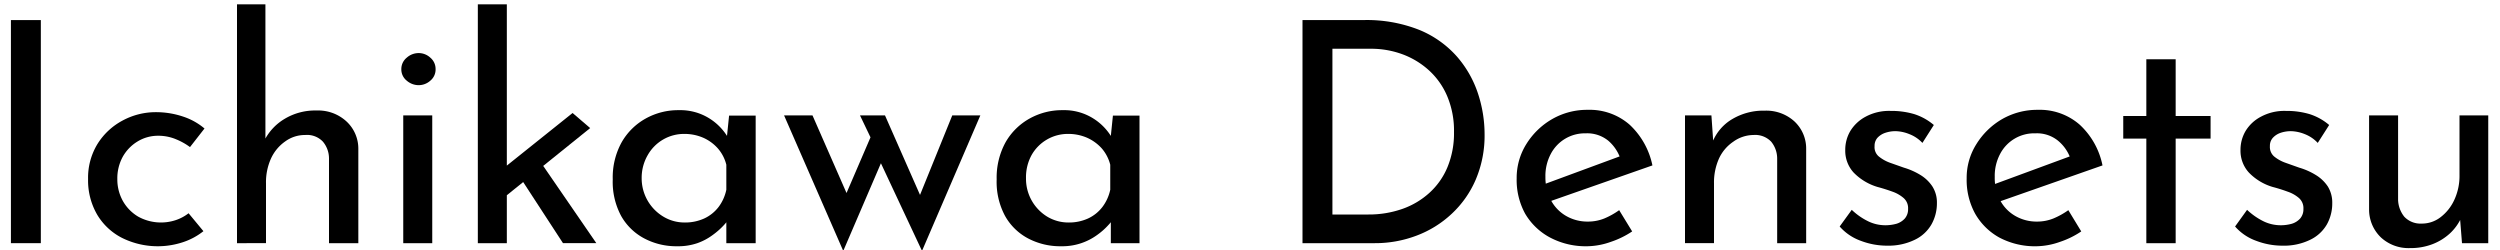 <svg id="レイヤー_1" data-name="レイヤー 1" xmlns="http://www.w3.org/2000/svg" viewBox="0 0 300 30">
  <g>
    <path d="M1.31,2.41H4.9V29.18H1.31Z"/>
    <path d="M24.41,27.74a7.84,7.84,0,0,1-2.48,1.33,9.63,9.63,0,0,1-7.28-.52,7.34,7.34,0,0,1-3-2.81,8.17,8.17,0,0,1-1.08-4.26,7.75,7.75,0,0,1,1.15-4.24,7.94,7.94,0,0,1,3-2.78,8.38,8.38,0,0,1,4-1A10.18,10.18,0,0,1,22,14a7.67,7.67,0,0,1,2.54,1.42l-1.74,2.23a7.69,7.69,0,0,0-1.61-.91A5.49,5.49,0,0,0,19,16.29a4.7,4.7,0,0,0-2.5.69,5,5,0,0,0-1.78,1.85,5.39,5.39,0,0,0-.64,2.65,5.32,5.32,0,0,0,.66,2.63A5.08,5.08,0,0,0,16.59,26a5.65,5.65,0,0,0,4.54.4,5.16,5.16,0,0,0,1.5-.81Z"/>
    <path d="M28.44,29.18V.52h3.41V17.4l-.08-.63a6.38,6.38,0,0,1,2.39-2.51,7.1,7.1,0,0,1,3.83-1,5,5,0,0,1,3.54,1.27A4.44,4.44,0,0,1,43,17.85V29.18H39.48V19a3.14,3.14,0,0,0-.73-2,2.61,2.61,0,0,0-2.13-.8,4,4,0,0,0-2.38.76A5.07,5.07,0,0,0,32.53,19a6.89,6.89,0,0,0-.61,3v7.18Z"/>
    <path d="M48.16,8.29a1.75,1.75,0,0,1,.65-1.37,2.14,2.14,0,0,1,1.43-.55,2.05,2.05,0,0,1,1.4.55,1.76,1.76,0,0,1,.63,1.37,1.73,1.73,0,0,1-.63,1.39,2.09,2.09,0,0,1-1.4.54,2.18,2.18,0,0,1-1.43-.54A1.72,1.72,0,0,1,48.16,8.29Zm.23,5.56h3.48V29.18H48.39Z"/>
    <path d="M57.34,29.18V.52h3.48V29.18Zm2.41-4.89L59.41,21l9.3-7.44,2.11,1.81ZM64.56,19l7,10.18h-4L62.23,21Z"/>
    <path d="M81.24,29.55a8.21,8.21,0,0,1-3.91-.93,6.85,6.85,0,0,1-2.8-2.72,8.63,8.63,0,0,1-1-4.38,8.7,8.7,0,0,1,1.07-4.45,7.53,7.53,0,0,1,2.89-2.85,8,8,0,0,1,4-1,6.56,6.56,0,0,1,3.65,1,6.67,6.67,0,0,1,2.24,2.32l-.22.55.33-3.22h3.19V29.18H87.16v-4l.41.89a5,5,0,0,1-.7.94,8.68,8.68,0,0,1-1.32,1.17,7,7,0,0,1-1.87,1A7.14,7.14,0,0,1,81.24,29.55Zm.92-2.85a5.53,5.53,0,0,0,2.34-.48,4.61,4.61,0,0,0,1.72-1.37,5.21,5.21,0,0,0,.94-2.08v-3a4.69,4.69,0,0,0-1-1.94,5.09,5.09,0,0,0-1.77-1.3,5.64,5.64,0,0,0-2.26-.46,5,5,0,0,0-4.39,2.52A5.43,5.43,0,0,0,77,21.37,5.36,5.36,0,0,0,79.61,26,4.9,4.9,0,0,0,82.16,26.7Z"/>
    <path d="M106.2,13.85l4.55,10.33-.7.08,4.22-10.41h3.37l-7,16.26-4.93-10.52-4.52,10.52L94.09,13.85H97.5l4.74,10.81-1.19-.26,3.41-7.92-1.26-2.63Z"/>
    <path d="M127.3,29.55a8.27,8.27,0,0,1-3.91-.93,6.82,6.82,0,0,1-2.79-2.72,8.63,8.63,0,0,1-1-4.38,8.8,8.8,0,0,1,1.07-4.45,7.53,7.53,0,0,1,2.89-2.85,8,8,0,0,1,4-1,6.53,6.53,0,0,1,3.64,1,6.67,6.67,0,0,1,2.24,2.32l-.22.55.33-3.22h3.19V29.18h-3.44v-4l.4.89a4.55,4.55,0,0,1-.7.94,8.22,8.22,0,0,1-1.32,1.17,7.1,7.1,0,0,1-4.31,1.37Zm.93-2.85a5.48,5.48,0,0,0,2.33-.48,4.61,4.61,0,0,0,1.72-1.37,5.22,5.22,0,0,0,.95-2.08v-3a4.8,4.8,0,0,0-1-1.94,5.22,5.22,0,0,0-1.78-1.3,5.6,5.6,0,0,0-2.26-.46,5,5,0,0,0-4.39,2.52,5.53,5.53,0,0,0-.68,2.78A5.33,5.33,0,0,0,125.67,26,4.91,4.91,0,0,0,128.23,26.7Z"/>
    <path d="M156.3,29.18V2.41h7.29a17.07,17.07,0,0,1,6.78,1.2,12.2,12.2,0,0,1,4.5,3.22,12.88,12.88,0,0,1,2.5,4.43,15.62,15.62,0,0,1,.78,4.85,13.47,13.47,0,0,1-1.06,5.44,12.13,12.13,0,0,1-2.89,4.11A12.67,12.67,0,0,1,170,28.27a14,14,0,0,1-5.06.91Zm3.59-3.44h4.33a12.13,12.13,0,0,0,4.06-.67,9.48,9.48,0,0,0,3.25-1.93,8.59,8.59,0,0,0,2.17-3.09,10.63,10.63,0,0,0,.78-4.2,10.64,10.64,0,0,0-.82-4.32,8.86,8.86,0,0,0-2.22-3.12,9.74,9.74,0,0,0-3.18-1.91,10.81,10.81,0,0,0-3.71-.65h-4.66Z"/>
    <path d="M190.49,29.55A9.15,9.15,0,0,1,186,28.5,7.61,7.61,0,0,1,183,25.61a8.42,8.42,0,0,1-1-4.21,7.64,7.64,0,0,1,1.16-4.11,8.8,8.8,0,0,1,3.1-3,8.41,8.41,0,0,1,4.29-1.11,7.27,7.27,0,0,1,5,1.78,9.19,9.19,0,0,1,2.74,4.89l-12.67,4.44-.81-2,10.33-3.81-.7.52A5,5,0,0,0,193,16.89,4,4,0,0,0,190.3,16a4.61,4.61,0,0,0-4.22,2.5,5.6,5.6,0,0,0-.63,2.72A5.88,5.88,0,0,0,186.1,24a4.73,4.73,0,0,0,1.81,1.9,5.11,5.11,0,0,0,2.65.69,5.24,5.24,0,0,0,1.95-.37,9.09,9.09,0,0,0,1.79-1l1.56,2.55a10.67,10.67,0,0,1-2.58,1.26A8.71,8.71,0,0,1,190.49,29.55Z"/>
    <path d="M205.37,13.85l.26,3.74-.11-.59a5.63,5.63,0,0,1,2.37-2.72,7.31,7.31,0,0,1,3.89-1,5,5,0,0,1,3.53,1.27,4.44,4.44,0,0,1,1.43,3.32V29.18h-3.48V19a3.19,3.19,0,0,0-.72-2,2.64,2.64,0,0,0-2.13-.8A4.19,4.19,0,0,0,208,17a4.92,4.92,0,0,0-1.71,2,7,7,0,0,0-.61,3v7.18h-3.48V13.85Z"/>
    <path d="M226.47,29.48a8.85,8.85,0,0,1-3.17-.58,6.14,6.14,0,0,1-2.54-1.72l1.45-2a7.79,7.79,0,0,0,2,1.39,4.7,4.7,0,0,0,2,.46,5,5,0,0,0,1.37-.18,2.21,2.21,0,0,0,1-.63,1.69,1.69,0,0,0,.39-1.15,1.61,1.61,0,0,0-.54-1.31A4.18,4.18,0,0,0,227.1,23c-.55-.2-1.14-.39-1.78-.56a6.63,6.63,0,0,1-2.89-1.74,3.87,3.87,0,0,1-1-2.7,4.43,4.43,0,0,1,.61-2.28A4.77,4.77,0,0,1,223.88,14a5.92,5.92,0,0,1,3-.69,9.63,9.63,0,0,1,2.85.39A6.82,6.82,0,0,1,232.06,15l-1.37,2.15a4.24,4.24,0,0,0-1.58-1.06,4.66,4.66,0,0,0-1.64-.35,3.79,3.79,0,0,0-1.24.2,2.26,2.26,0,0,0-.93.59,1.44,1.44,0,0,0-.35,1,1.45,1.45,0,0,0,.5,1.24,4.58,4.58,0,0,0,1.35.76l1.67.59a8.27,8.27,0,0,1,2,.89,4.54,4.54,0,0,1,1.42,1.37,3.59,3.59,0,0,1,.54,2,5.16,5.16,0,0,1-.65,2.54,4.57,4.57,0,0,1-2,1.85A7.21,7.21,0,0,1,226.47,29.48Z"/>
    <path d="M244.42,29.55a9.14,9.14,0,0,1-4.51-1.05A7.54,7.54,0,0,1,237,25.61a8.42,8.42,0,0,1-1-4.21,7.56,7.56,0,0,1,1.17-4.11,8.85,8.85,0,0,1,3.09-3,8.48,8.48,0,0,1,4.3-1.11,7.26,7.26,0,0,1,5,1.78,9.07,9.07,0,0,1,2.74,4.89l-12.66,4.44-.82-2,10.34-3.81-.71.52a4.9,4.9,0,0,0-1.48-2.11,4,4,0,0,0-2.7-.89A4.61,4.61,0,0,0,240,18.5a5.6,5.6,0,0,0-.63,2.72A5.76,5.76,0,0,0,240,24a4.67,4.67,0,0,0,1.81,1.9,5.11,5.11,0,0,0,2.65.69,5.22,5.22,0,0,0,1.94-.37,9.17,9.17,0,0,0,1.8-1l1.55,2.55a10.42,10.42,0,0,1-2.57,1.26A8.72,8.72,0,0,1,244.42,29.55Z"/>
    <path d="M257.56,7.11h3.52v6.81h4.19v2.71h-4.19V29.18h-3.52V16.63h-2.77V13.92h2.77Z"/>
    <path d="M273.91,29.48a8.8,8.8,0,0,1-3.16-.58,6.07,6.07,0,0,1-2.54-1.72l1.44-2a8,8,0,0,0,2,1.39,4.73,4.73,0,0,0,2,.46,4.94,4.94,0,0,0,1.37-.18,2.21,2.21,0,0,0,1-.63,1.69,1.69,0,0,0,.39-1.15,1.61,1.61,0,0,0-.54-1.31,4.07,4.07,0,0,0-1.35-.76c-.54-.2-1.13-.39-1.78-.56a6.53,6.53,0,0,1-2.88-1.74,3.87,3.87,0,0,1-1-2.7,4.43,4.43,0,0,1,.61-2.28A4.67,4.67,0,0,1,271.32,14a5.92,5.92,0,0,1,3-.69,9.63,9.63,0,0,1,2.85.39A6.82,6.82,0,0,1,279.5,15l-1.37,2.15a4.2,4.2,0,0,0-1.57-1.06,4.71,4.71,0,0,0-1.65-.35,3.84,3.84,0,0,0-1.24.2,2.22,2.22,0,0,0-.92.59,1.4,1.4,0,0,0-.36,1,1.5,1.5,0,0,0,.5,1.24,4.51,4.51,0,0,0,1.36.76l1.66.59a8.1,8.1,0,0,1,2,.89,4.58,4.58,0,0,1,1.43,1.37,3.67,3.67,0,0,1,.53,2,5.15,5.15,0,0,1-.64,2.54,4.59,4.59,0,0,1-2,1.85A7.15,7.15,0,0,1,273.91,29.48Z"/>
    <path d="M289.22,29.77a4.88,4.88,0,0,1-3.5-1.27,4.63,4.63,0,0,1-1.43-3.32V13.85h3.48V24a3.42,3.42,0,0,0,.74,2,2.66,2.66,0,0,0,2.08.83,3.65,3.65,0,0,0,2.27-.76A5.46,5.46,0,0,0,294.51,24a6.82,6.82,0,0,0,.63-3V13.85h3.45V29.18h-3.15l-.3-3.78.22.71A6,6,0,0,1,294,28a6.54,6.54,0,0,1-2.13,1.31A7.24,7.24,0,0,1,289.22,29.77Z"/>
  </g>
</svg>
